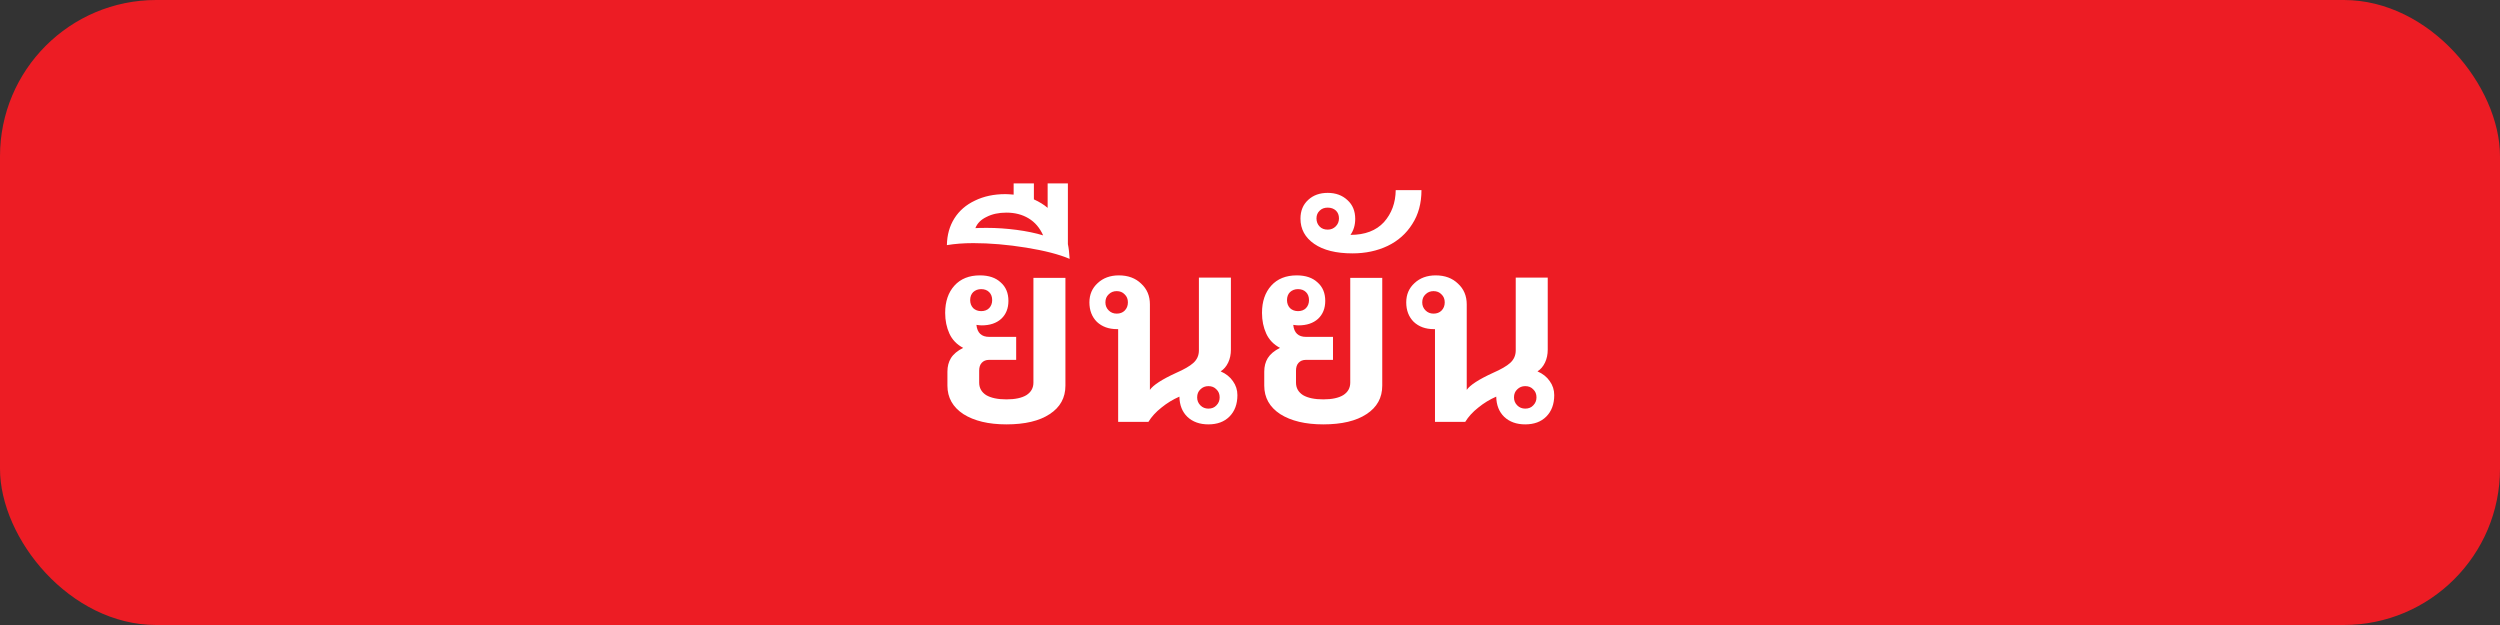 <svg width="160" height="40" viewBox="0 0 160 40" fill="none" xmlns="http://www.w3.org/2000/svg">
<rect x="0" y="0" width="160" height="40" fill="#333333" stroke="none"/>
<rect width="160" height="40" rx="10" fill="#ED1C24"/>
<path d="M68.187 17.784V24.68C68.187 25.459 67.851 26.067 67.179 26.504C66.518 26.941 65.595 27.16 64.411 27.16C63.27 27.16 62.352 26.941 61.659 26.504C60.977 26.056 60.635 25.448 60.635 24.68V23.784C60.635 23.453 60.71 23.165 60.859 22.92C61.019 22.664 61.281 22.445 61.643 22.264C61.238 22.051 60.944 21.747 60.763 21.352C60.582 20.957 60.491 20.515 60.491 20.024C60.491 19.299 60.688 18.717 61.083 18.28C61.478 17.843 62.022 17.624 62.715 17.624C63.281 17.624 63.723 17.773 64.043 18.072C64.374 18.36 64.539 18.755 64.539 19.256C64.539 19.736 64.385 20.12 64.075 20.408C63.766 20.685 63.35 20.824 62.827 20.824C62.752 20.824 62.641 20.813 62.491 20.792C62.544 21.304 62.816 21.56 63.307 21.56H65.035V23.032H63.291C63.099 23.032 62.944 23.096 62.827 23.224C62.721 23.341 62.667 23.507 62.667 23.72V24.488C62.667 24.829 62.816 25.096 63.115 25.288C63.425 25.469 63.856 25.56 64.411 25.56C64.966 25.56 65.392 25.469 65.691 25.288C65.99 25.096 66.139 24.829 66.139 24.488V17.784H68.187ZM62.795 18.504C62.593 18.504 62.422 18.568 62.283 18.696C62.155 18.824 62.091 18.995 62.091 19.208C62.091 19.411 62.155 19.581 62.283 19.72C62.422 19.848 62.593 19.912 62.795 19.912C63.008 19.912 63.179 19.848 63.307 19.72C63.435 19.581 63.499 19.411 63.499 19.208C63.499 18.995 63.435 18.824 63.307 18.696C63.179 18.568 63.008 18.504 62.795 18.504ZM68.345 15.624C68.399 15.88 68.436 16.195 68.457 16.568C67.785 16.28 66.857 16.04 65.673 15.848C64.479 15.656 63.353 15.56 62.297 15.56C61.679 15.56 61.113 15.603 60.601 15.688C60.612 15.037 60.772 14.467 61.081 13.976C61.391 13.485 61.828 13.107 62.393 12.84C62.959 12.563 63.609 12.424 64.345 12.424C64.463 12.424 64.639 12.435 64.873 12.456V11.736H66.169V12.76C66.521 12.92 66.815 13.101 67.049 13.304V11.736H68.345V15.624ZM63.161 14.584C63.78 14.584 64.415 14.627 65.065 14.712C65.705 14.797 66.271 14.915 66.761 15.064C66.548 14.584 66.239 14.221 65.833 13.976C65.428 13.731 64.953 13.608 64.409 13.608C63.919 13.608 63.497 13.699 63.145 13.88C62.783 14.051 62.543 14.291 62.425 14.6C62.585 14.589 62.831 14.584 63.161 14.584ZM78.122 23.768C78.463 23.917 78.724 24.125 78.906 24.392C79.098 24.659 79.194 24.957 79.194 25.288C79.194 25.864 79.023 26.323 78.682 26.664C78.351 26.995 77.903 27.16 77.338 27.16C76.783 27.16 76.335 27 75.994 26.68C75.663 26.36 75.492 25.928 75.482 25.384C75.066 25.565 74.682 25.8 74.33 26.088C73.978 26.365 73.7 26.669 73.498 27H71.562V21.064H71.482C70.959 21.064 70.532 20.909 70.202 20.6C69.882 20.28 69.722 19.864 69.722 19.352C69.722 18.851 69.898 18.44 70.25 18.12C70.602 17.789 71.055 17.624 71.61 17.624C72.196 17.624 72.671 17.8 73.034 18.152C73.407 18.493 73.594 18.936 73.594 19.48V24.952C73.807 24.643 74.367 24.28 75.274 23.864C75.786 23.64 76.154 23.427 76.378 23.224C76.612 23.011 76.73 22.744 76.73 22.424V17.768H78.778V22.376C78.778 22.685 78.719 22.963 78.602 23.208C78.484 23.453 78.324 23.64 78.122 23.768ZM71.466 20.072C71.679 20.072 71.85 20.008 71.978 19.88C72.116 19.741 72.186 19.565 72.186 19.352C72.186 19.139 72.116 18.968 71.978 18.84C71.85 18.701 71.679 18.632 71.466 18.632C71.263 18.632 71.092 18.701 70.954 18.84C70.815 18.968 70.746 19.139 70.746 19.352C70.746 19.555 70.815 19.725 70.954 19.864C71.092 20.003 71.263 20.072 71.466 20.072ZM77.338 26.152C77.551 26.152 77.722 26.083 77.85 25.944C77.988 25.805 78.058 25.635 78.058 25.432C78.058 25.219 77.988 25.048 77.85 24.92C77.722 24.781 77.551 24.712 77.338 24.712C77.135 24.712 76.964 24.781 76.826 24.92C76.687 25.048 76.618 25.219 76.618 25.432C76.618 25.635 76.687 25.805 76.826 25.944C76.964 26.083 77.135 26.152 77.338 26.152ZM88.464 17.784V24.68C88.464 25.459 88.128 26.067 87.456 26.504C86.795 26.941 85.872 27.16 84.688 27.16C83.547 27.16 82.629 26.941 81.936 26.504C81.253 26.056 80.912 25.448 80.912 24.68V23.784C80.912 23.453 80.987 23.165 81.136 22.92C81.296 22.664 81.557 22.445 81.92 22.264C81.515 22.051 81.221 21.747 81.04 21.352C80.859 20.957 80.768 20.515 80.768 20.024C80.768 19.299 80.965 18.717 81.36 18.28C81.755 17.843 82.299 17.624 82.992 17.624C83.557 17.624 84 17.773 84.32 18.072C84.651 18.36 84.816 18.755 84.816 19.256C84.816 19.736 84.661 20.12 84.352 20.408C84.043 20.685 83.627 20.824 83.104 20.824C83.029 20.824 82.917 20.813 82.768 20.792C82.821 21.304 83.093 21.56 83.584 21.56H85.312V23.032H83.568C83.376 23.032 83.221 23.096 83.104 23.224C82.997 23.341 82.944 23.507 82.944 23.72V24.488C82.944 24.829 83.093 25.096 83.392 25.288C83.701 25.469 84.133 25.56 84.688 25.56C85.243 25.56 85.669 25.469 85.968 25.288C86.267 25.096 86.416 24.829 86.416 24.488V17.784H88.464ZM83.072 18.504C82.869 18.504 82.699 18.568 82.56 18.696C82.432 18.824 82.368 18.995 82.368 19.208C82.368 19.411 82.432 19.581 82.56 19.72C82.699 19.848 82.869 19.912 83.072 19.912C83.285 19.912 83.456 19.848 83.584 19.72C83.712 19.581 83.776 19.411 83.776 19.208C83.776 18.995 83.712 18.824 83.584 18.696C83.456 18.568 83.285 18.504 83.072 18.504ZM90.974 12.168C90.974 13.011 90.777 13.736 90.382 14.344C89.998 14.952 89.476 15.416 88.814 15.736C88.142 16.056 87.39 16.216 86.558 16.216C85.513 16.216 84.697 16.013 84.11 15.608C83.524 15.203 83.23 14.664 83.23 13.992C83.23 13.491 83.396 13.091 83.726 12.792C84.046 12.493 84.462 12.344 84.974 12.344C85.486 12.344 85.908 12.499 86.238 12.808C86.569 13.107 86.734 13.507 86.734 14.008C86.734 14.403 86.633 14.744 86.43 15.032C87.358 15.032 88.073 14.76 88.574 14.216C89.065 13.661 89.316 12.979 89.326 12.168H90.974ZM84.254 13.976C84.254 14.189 84.324 14.365 84.462 14.504C84.59 14.632 84.761 14.696 84.974 14.696C85.177 14.696 85.348 14.627 85.486 14.488C85.625 14.349 85.694 14.179 85.694 13.976C85.694 13.773 85.63 13.608 85.502 13.48C85.364 13.352 85.188 13.288 84.974 13.288C84.761 13.288 84.59 13.352 84.462 13.48C84.324 13.608 84.254 13.773 84.254 13.976ZM98.399 23.768C98.74 23.917 99.001 24.125 99.183 24.392C99.375 24.659 99.471 24.957 99.471 25.288C99.471 25.864 99.3 26.323 98.959 26.664C98.628 26.995 98.18 27.16 97.615 27.16C97.06 27.16 96.612 27 96.271 26.68C95.94 26.36 95.769 25.928 95.759 25.384C95.343 25.565 94.959 25.8 94.607 26.088C94.255 26.365 93.977 26.669 93.775 27H91.839V21.064H91.759C91.236 21.064 90.809 20.909 90.479 20.6C90.159 20.28 89.999 19.864 89.999 19.352C89.999 18.851 90.175 18.44 90.527 18.12C90.879 17.789 91.332 17.624 91.887 17.624C92.473 17.624 92.948 17.8 93.311 18.152C93.684 18.493 93.871 18.936 93.871 19.48V24.952C94.084 24.643 94.644 24.28 95.551 23.864C96.063 23.64 96.431 23.427 96.655 23.224C96.889 23.011 97.007 22.744 97.007 22.424V17.768H99.055V22.376C99.055 22.685 98.996 22.963 98.879 23.208C98.761 23.453 98.601 23.64 98.399 23.768ZM91.743 20.072C91.956 20.072 92.127 20.008 92.255 19.88C92.393 19.741 92.463 19.565 92.463 19.352C92.463 19.139 92.393 18.968 92.255 18.84C92.127 18.701 91.956 18.632 91.743 18.632C91.54 18.632 91.369 18.701 91.231 18.84C91.092 18.968 91.023 19.139 91.023 19.352C91.023 19.555 91.092 19.725 91.231 19.864C91.369 20.003 91.54 20.072 91.743 20.072ZM97.615 26.152C97.828 26.152 97.999 26.083 98.127 25.944C98.265 25.805 98.335 25.635 98.335 25.432C98.335 25.219 98.265 25.048 98.127 24.92C97.999 24.781 97.828 24.712 97.615 24.712C97.412 24.712 97.241 24.781 97.103 24.92C96.964 25.048 96.895 25.219 96.895 25.432C96.895 25.635 96.964 25.805 97.103 25.944C97.241 26.083 97.412 26.152 97.615 26.152Z" fill="white"/>
</svg>
